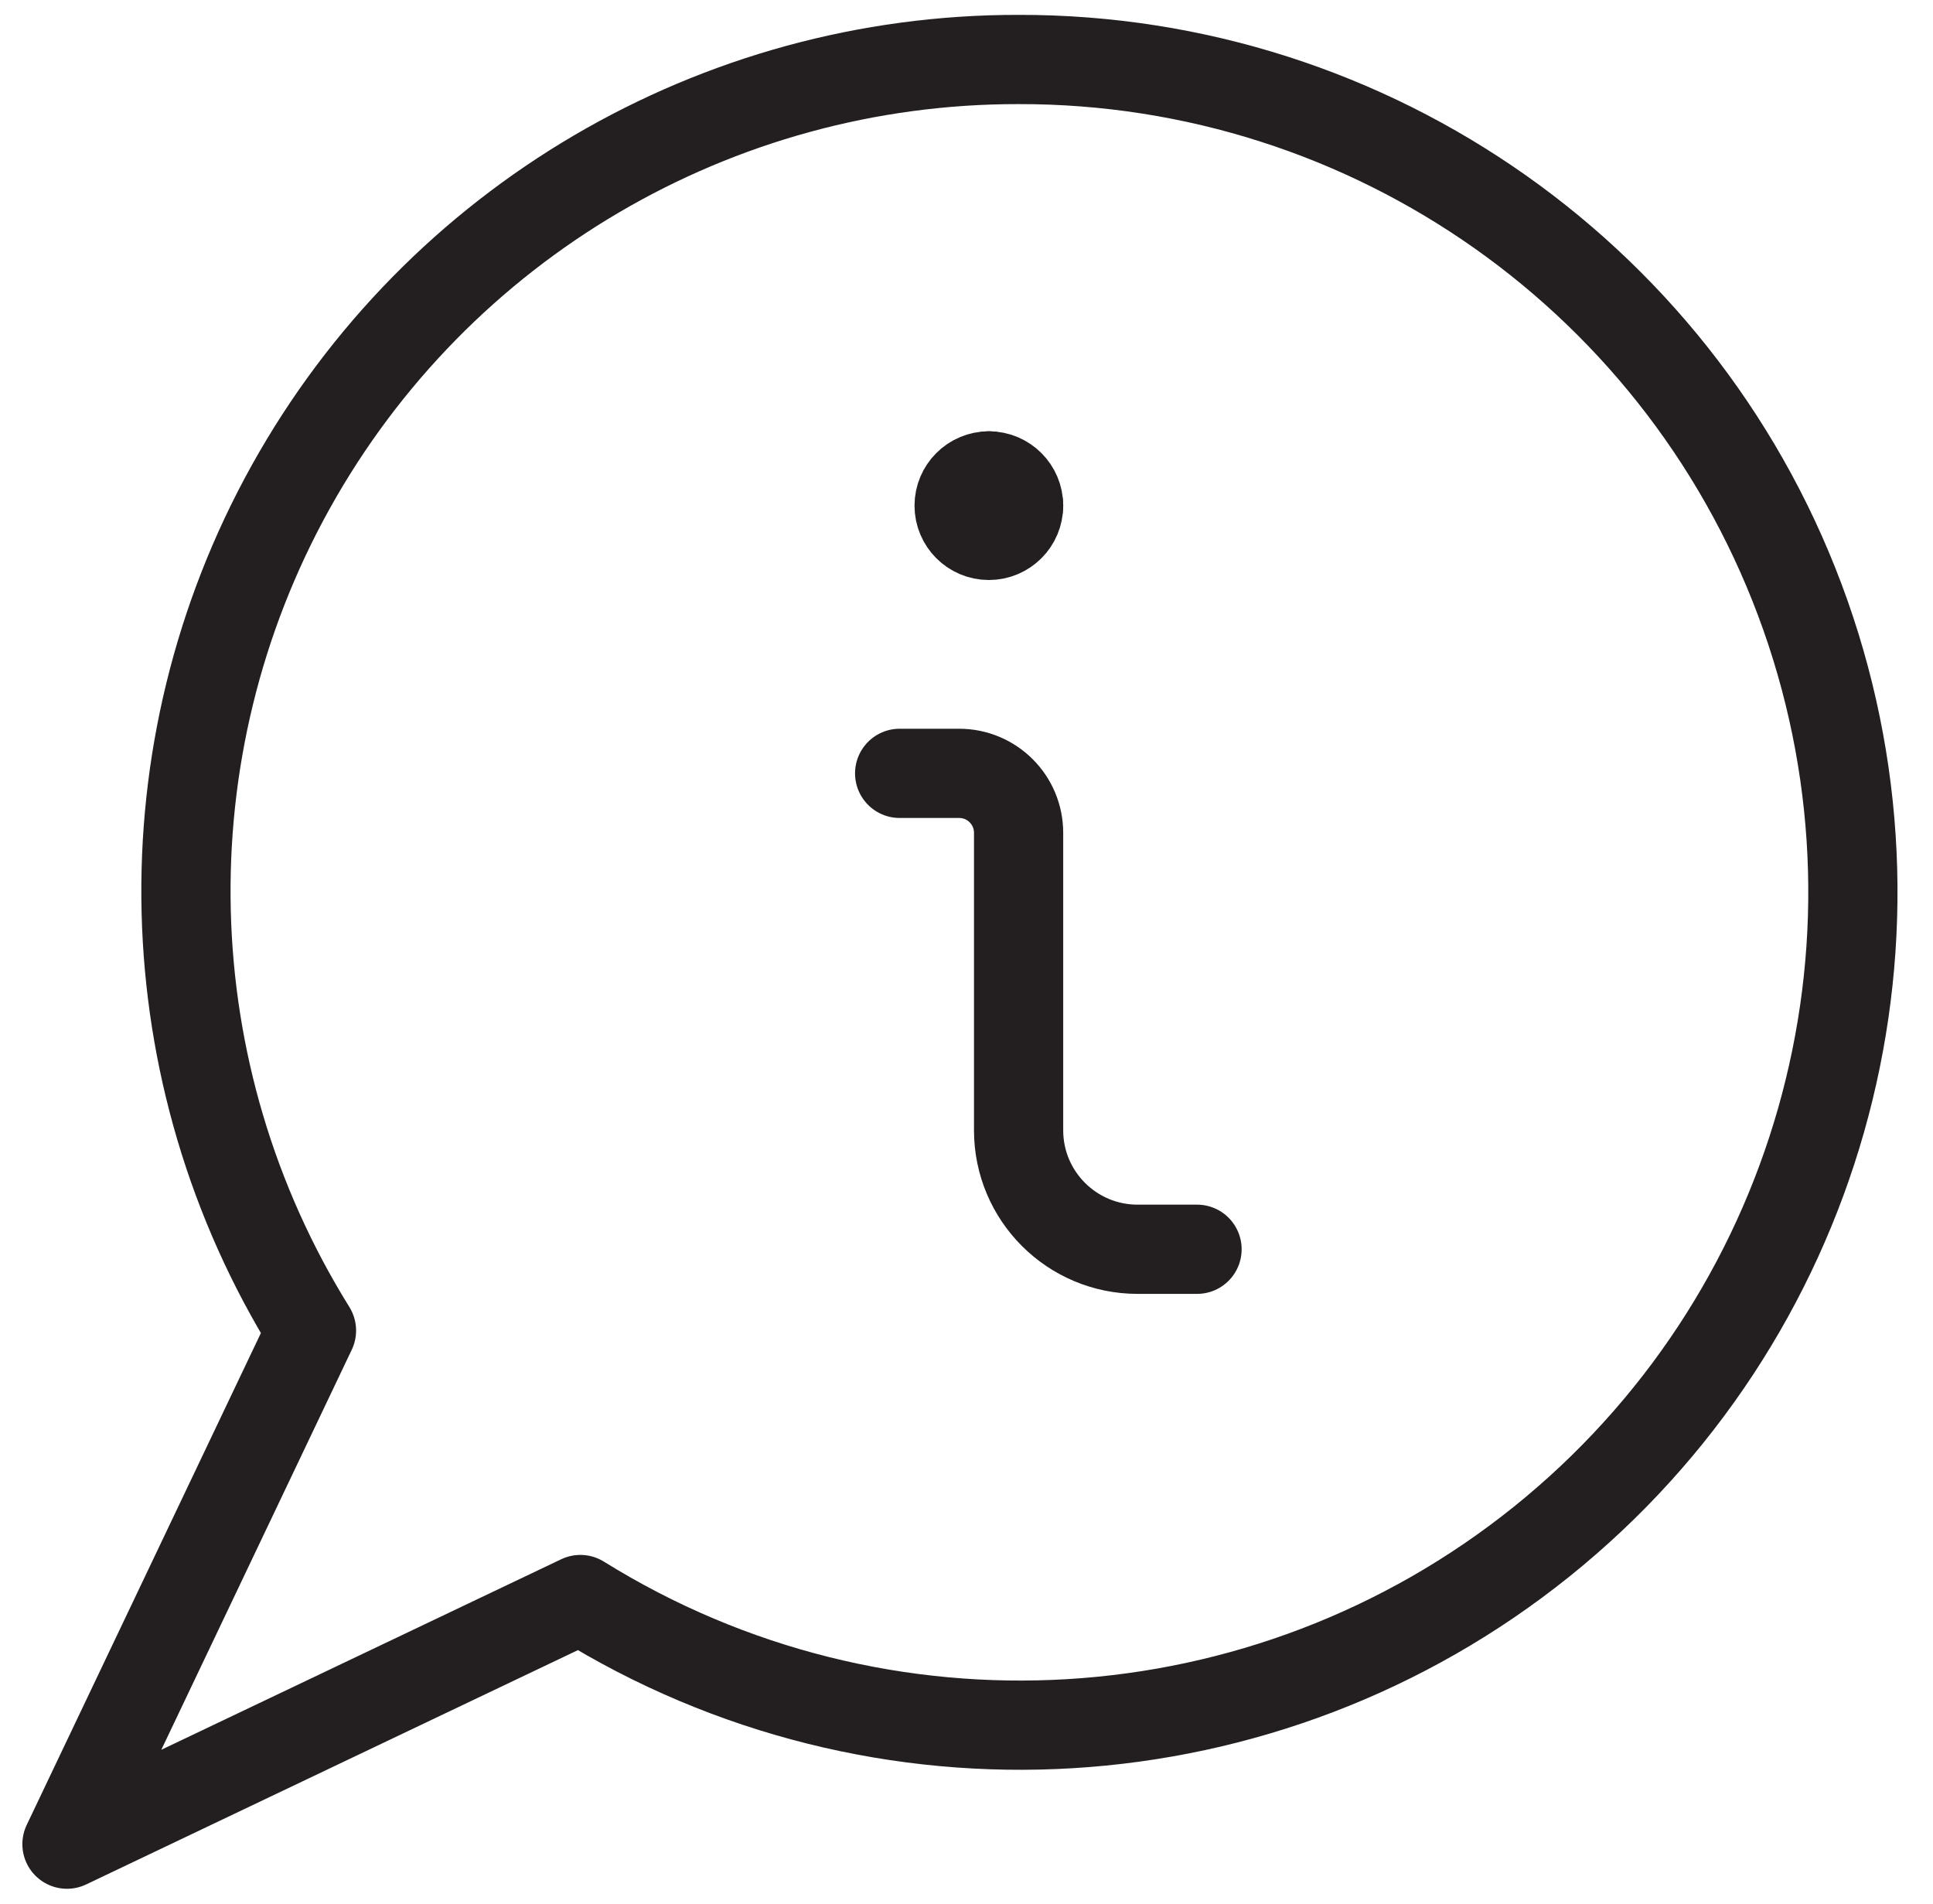 <svg width="65" height="64" viewBox="0 0 65 64" fill="none" xmlns="http://www.w3.org/2000/svg">
<path fill-rule="evenodd" clip-rule="evenodd" d="M34.252 2C24.091 1.985 14.721 7.485 9.78 16.365C4.839 25.244 5.105 36.106 10.474 44.733L2.252 62L19.516 53.776C29.613 60.056 42.574 59.274 51.843 51.827C61.111 44.38 64.666 31.891 60.708 20.679C56.75 9.467 46.142 1.978 34.252 2Z" stroke="#231F20" stroke-width="3" stroke-linecap="round" stroke-linejoin="round"/>
<path d="M40.252 42H38.252C36.043 42 34.252 40.209 34.252 38V28C34.252 26.895 33.357 26 32.252 26H30.252" stroke="#231F20" stroke-width="3" stroke-linecap="round" stroke-linejoin="round"/>
<path d="M34.252 17C34.252 16.448 33.805 16 33.252 16" stroke="#231F20" stroke-width="3" stroke-linecap="round" stroke-linejoin="round"/>
<path d="M33.252 16C32.7 16 32.252 16.448 32.252 17C32.252 17.552 32.7 18 33.252 18C33.805 18 34.252 17.552 34.252 17" stroke="#231F20" stroke-width="3" stroke-linecap="round" stroke-linejoin="round"/>
</svg>
